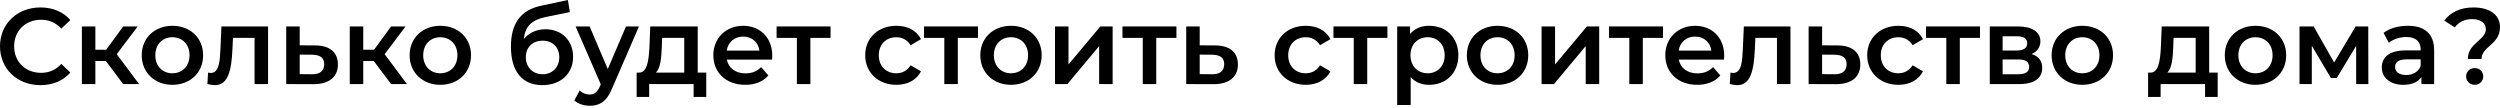 <?xml version="1.0" encoding="UTF-8"?> <svg xmlns="http://www.w3.org/2000/svg" width="1279" height="55" viewBox="0 0 1279 55" fill="none"> <path d="M20.648 43.56C26.997 43.56 32.408 41.297 35.996 37.101L31.359 32.684C28.543 35.776 25.065 37.266 21.035 37.266C13.029 37.266 7.232 31.635 7.232 23.685C7.232 15.735 13.029 10.103 21.035 10.103C25.065 10.103 28.543 11.594 31.359 14.63L35.996 10.269C32.408 6.073 26.997 3.809 20.703 3.809C8.833 3.809 0 12.146 0 23.685C0 35.224 8.833 43.56 20.648 43.56Z" fill="black"></path> <path d="M63.033 43.008H71.148L59.72 27.715L70.431 13.526H63.033L54.31 25.451H48.789V13.526H41.888V43.008H48.789V31.193H54.144L63.033 43.008Z" fill="black"></path> <path d="M88.185 43.395C97.35 43.395 103.92 37.101 103.92 28.267C103.92 19.434 97.35 13.195 88.185 13.195C79.131 13.195 72.506 19.434 72.506 28.267C72.506 37.101 79.131 43.395 88.185 43.395ZM88.185 37.487C83.216 37.487 79.462 33.898 79.462 28.267C79.462 22.636 83.216 19.047 88.185 19.047C93.209 19.047 96.963 22.636 96.963 28.267C96.963 33.898 93.209 37.487 88.185 37.487Z" fill="black"></path> <path d="M113.285 13.526L112.788 24.899C112.457 31.028 112.291 37.322 107.764 37.322C107.377 37.322 106.936 37.266 106.439 37.156L106.108 42.953C107.543 43.339 108.813 43.56 109.917 43.56C116.873 43.56 118.419 35.72 118.916 25.231L119.192 19.378H130.234V43.008H137.135V13.526H113.285Z" fill="black"></path> <path d="M161.225 23.243L153.33 23.188V13.526H146.429V43.008L160.232 43.063C168.292 43.118 172.875 39.419 172.875 32.96C172.875 26.832 168.789 23.243 161.225 23.243ZM159.624 37.984L153.33 37.929V27.936L159.624 27.991C163.71 28.046 165.863 29.482 165.863 32.849C165.863 36.273 163.655 38.039 159.624 37.984Z" fill="black"></path> <path d="M200.085 43.008H208.201L196.773 27.715L207.483 13.526H200.085L191.362 25.451H185.841V13.526H178.94V43.008H185.841V31.193H191.197L200.085 43.008Z" fill="black"></path> <path d="M225.238 43.395C234.403 43.395 240.973 37.101 240.973 28.267C240.973 19.434 234.403 13.195 225.238 13.195C216.184 13.195 209.559 19.434 209.559 28.267C209.559 37.101 216.184 43.395 225.238 43.395ZM225.238 37.487C220.269 37.487 216.515 33.898 216.515 28.267C216.515 22.636 220.269 19.047 225.238 19.047C230.262 19.047 234.016 22.636 234.016 28.267C234.016 33.898 230.262 37.487 225.238 37.487Z" fill="black"></path> <path d="M279.004 14.962C274.477 14.962 270.612 16.784 268.017 19.931C268.624 13.526 271.992 10.214 279.114 8.723L291.536 6.183L290.542 0L276.851 2.926C266.361 5.134 261.392 12.036 261.392 23.85C261.392 36.714 267.355 43.56 277.458 43.56C286.733 43.56 293.193 37.763 293.193 29.095C293.193 20.759 287.451 14.962 279.004 14.962ZM277.623 37.984C272.544 37.984 269.011 34.395 269.011 29.261C269.011 24.127 272.489 20.814 277.623 20.814C282.703 20.814 286.126 24.127 286.126 29.261C286.126 34.34 282.703 37.984 277.623 37.984Z" fill="black"></path> <path d="M320.264 13.526L310.934 35.334L301.659 13.526H294.481L307.345 43.118L306.848 44.278C305.523 47.204 304.088 48.363 301.659 48.363C299.781 48.363 297.904 47.59 296.579 46.321L293.819 51.4C295.696 53.111 298.788 54.105 301.714 54.105C306.627 54.105 310.382 52.062 313.087 45.382L326.889 13.526H320.264Z" fill="black"></path> <path d="M356.957 37.156V13.526H332.665L332.279 23.63C331.947 30.531 331.23 36.99 327.089 37.156H325.709V49.578H332.113V43.008H354.859V49.578H361.319V37.156H356.957ZM338.572 24.127L338.738 19.378H350.056V37.156H335.536C337.91 34.892 338.352 29.647 338.572 24.127Z" fill="black"></path> <path d="M395.087 28.433C395.087 19.213 388.793 13.195 380.18 13.195C371.402 13.195 364.943 19.489 364.943 28.267C364.943 37.045 371.347 43.395 381.229 43.395C386.309 43.395 390.449 41.738 393.099 38.591L389.4 34.34C387.302 36.493 384.708 37.542 381.395 37.542C376.261 37.542 372.672 34.782 371.844 30.476H394.976C395.032 29.813 395.087 28.985 395.087 28.433ZM380.18 18.716C384.708 18.716 387.965 21.642 388.517 25.893H371.789C372.451 21.587 375.708 18.716 380.18 18.716Z" fill="black"></path> <path d="M424.91 13.526H397.306V19.378H407.685V43.008H414.586V19.378H424.91V13.526Z" fill="black"></path> <path d="M458.59 43.395C464.332 43.395 468.914 40.91 471.178 36.493L465.878 33.402C464.111 36.217 461.461 37.487 458.535 37.487C453.456 37.487 449.591 34.009 449.591 28.267C449.591 22.581 453.456 19.047 458.535 19.047C461.461 19.047 464.111 20.317 465.878 23.133L471.178 20.041C468.914 15.569 464.332 13.195 458.59 13.195C449.26 13.195 442.635 19.434 442.635 28.267C442.635 37.101 449.26 43.395 458.59 43.395Z" fill="black"></path> <path d="M500.338 13.526H472.733V19.378H483.113V43.008H490.014V19.378H500.338V13.526Z" fill="black"></path> <path d="M517.19 43.395C526.354 43.395 532.924 37.101 532.924 28.267C532.924 19.434 526.354 13.195 517.19 13.195C508.135 13.195 501.51 19.434 501.51 28.267C501.51 37.101 508.135 43.395 517.19 43.395ZM517.19 37.487C512.221 37.487 508.467 33.898 508.467 28.267C508.467 22.636 512.221 19.047 517.19 19.047C522.214 19.047 525.968 22.636 525.968 28.267C525.968 33.898 522.214 37.487 517.19 37.487Z" fill="black"></path> <path d="M539.742 43.008H546.091L562.322 23.574V43.008H569.224V13.526H562.93L546.643 32.96V13.526H539.742V43.008Z" fill="black"></path> <path d="M601.86 13.526H574.256V19.378H584.635V43.008H591.536V19.378H601.86V13.526Z" fill="black"></path> <path d="M621.662 23.243L613.768 23.188V13.526H606.866V43.008L620.669 43.063C628.729 43.118 633.312 39.419 633.312 32.96C633.312 26.832 629.226 23.243 621.662 23.243ZM620.061 37.984L613.768 37.929V27.936L620.061 27.991C624.147 28.046 626.3 29.482 626.3 32.849C626.3 36.273 624.092 38.039 620.061 37.984Z" fill="black"></path> <path d="M668.051 43.395C673.793 43.395 678.375 40.91 680.639 36.493L675.339 33.402C673.572 36.217 670.922 37.487 667.996 37.487C662.917 37.487 659.052 34.009 659.052 28.267C659.052 22.581 662.917 19.047 667.996 19.047C670.922 19.047 673.572 20.317 675.339 23.133L680.639 20.041C678.375 15.569 673.793 13.195 668.051 13.195C658.721 13.195 652.096 19.434 652.096 28.267C652.096 37.101 658.721 43.395 668.051 43.395Z" fill="black"></path> <path d="M709.799 13.526H682.194V19.378H692.574V43.008H699.475V19.378H709.799V13.526Z" fill="black"></path> <path d="M731.147 13.195C727.117 13.195 723.694 14.575 721.375 17.391V13.526H714.805V53.719H721.706V39.419C724.08 42.125 727.393 43.395 731.147 43.395C739.759 43.395 746.109 37.432 746.109 28.267C746.109 19.158 739.759 13.195 731.147 13.195ZM730.374 37.487C725.405 37.487 721.596 33.898 721.596 28.267C721.596 22.636 725.405 19.047 730.374 19.047C735.343 19.047 739.097 22.636 739.097 28.267C739.097 33.898 735.343 37.487 730.374 37.487Z" fill="black"></path> <path d="M766.117 43.395C775.282 43.395 781.851 37.101 781.851 28.267C781.851 19.434 775.282 13.195 766.117 13.195C757.062 13.195 750.437 19.434 750.437 28.267C750.437 37.101 757.062 43.395 766.117 43.395ZM766.117 37.487C761.148 37.487 757.394 33.898 757.394 28.267C757.394 22.636 761.148 19.047 766.117 19.047C771.141 19.047 774.895 22.636 774.895 28.267C774.895 33.898 771.141 37.487 766.117 37.487Z" fill="black"></path> <path d="M788.669 43.008H795.018L811.25 23.574V43.008H818.151V13.526H811.857L795.57 32.96V13.526H788.669V43.008Z" fill="black"></path> <path d="M850.788 13.526H823.183V19.378H833.562V43.008H840.463V19.378H850.788V13.526Z" fill="black"></path> <path d="M882.104 28.433C882.104 19.213 875.81 13.195 867.198 13.195C858.419 13.195 851.96 19.489 851.96 28.267C851.96 37.045 858.364 43.395 868.247 43.395C873.326 43.395 877.467 41.738 880.117 38.591L876.418 34.34C874.32 36.493 871.725 37.542 868.412 37.542C863.278 37.542 859.689 34.782 858.861 30.476H881.994C882.049 29.813 882.104 28.985 882.104 28.433ZM867.198 18.716C871.725 18.716 874.982 21.642 875.534 25.893H858.806C859.468 21.587 862.726 18.716 867.198 18.716Z" fill="black"></path> <path d="M892.146 13.526L891.649 24.899C891.318 31.028 891.152 37.322 886.625 37.322C886.238 37.322 885.797 37.266 885.3 37.156L884.969 42.953C886.404 43.339 887.674 43.56 888.778 43.56C895.734 43.56 897.28 35.72 897.777 25.231L898.053 19.378H909.095V43.008H915.996V13.526H892.146Z" fill="black"></path> <path d="M940.086 23.243L932.192 23.188V13.526H925.29V43.008L939.093 43.063C947.153 43.118 951.736 39.419 951.736 32.96C951.736 26.832 947.65 23.243 940.086 23.243ZM938.485 37.984L932.192 37.929V27.936L938.485 27.991C942.571 28.046 944.724 29.482 944.724 32.849C944.724 36.273 942.516 38.039 938.485 37.984Z" fill="black"></path> <path d="M971.217 43.395C976.959 43.395 981.541 40.91 983.805 36.493L978.505 33.402C976.738 36.217 974.088 37.487 971.162 37.487C966.083 37.487 962.218 34.009 962.218 28.267C962.218 22.581 966.083 19.047 971.162 19.047C974.088 19.047 976.738 20.317 978.505 23.133L983.805 20.041C981.541 15.569 976.959 13.195 971.217 13.195C961.887 13.195 955.262 19.434 955.262 28.267C955.262 37.101 961.887 43.395 971.217 43.395Z" fill="black"></path> <path d="M1012.96 13.526H985.36V19.378H995.74V43.008H1002.64V19.378H1012.96V13.526Z" fill="black"></path> <path d="M1039.34 27.66C1042.15 26.445 1043.86 24.182 1043.86 21.145C1043.86 16.287 1039.56 13.526 1032.38 13.526H1017.97V43.008H1032.99C1040.94 43.008 1044.8 39.916 1044.8 34.727C1044.8 31.138 1042.98 28.764 1039.34 27.66ZM1024.54 18.55H1031.77C1035.31 18.55 1037.13 19.71 1037.13 22.139C1037.13 24.568 1035.31 25.838 1031.77 25.838H1024.54V18.55ZM1032.44 37.984H1024.54V30.42H1032.66C1036.41 30.42 1038.12 31.69 1038.12 34.285C1038.12 36.825 1036.13 37.984 1032.44 37.984Z" fill="black"></path> <path d="M1065.29 43.395C1074.46 43.395 1081.03 37.101 1081.03 28.267C1081.03 19.434 1074.46 13.195 1065.29 13.195C1056.24 13.195 1049.61 19.434 1049.61 28.267C1049.61 37.101 1056.24 43.395 1065.29 43.395ZM1065.29 37.487C1060.32 37.487 1056.57 33.898 1056.57 28.267C1056.57 22.636 1060.32 19.047 1065.29 19.047C1070.32 19.047 1074.07 22.636 1074.07 28.267C1074.07 33.898 1070.32 37.487 1065.29 37.487Z" fill="black"></path> <path d="M1130.21 37.156V13.526H1105.92L1105.53 23.63C1105.2 30.531 1104.48 36.99 1100.34 37.156H1098.96V49.578H1105.37V43.008H1128.11V49.578H1134.57V37.156H1130.21ZM1111.83 24.127L1111.99 19.378H1123.31V37.156H1108.79C1111.16 34.892 1111.61 29.647 1111.83 24.127Z" fill="black"></path> <path d="M1153.88 43.395C1163.04 43.395 1169.61 37.101 1169.61 28.267C1169.61 19.434 1163.04 13.195 1153.88 13.195C1144.82 13.195 1138.2 19.434 1138.2 28.267C1138.2 37.101 1144.82 43.395 1153.88 43.395ZM1153.88 37.487C1148.91 37.487 1145.15 33.898 1145.15 28.267C1145.15 22.636 1148.91 19.047 1153.88 19.047C1158.9 19.047 1162.65 22.636 1162.65 28.267C1162.65 33.898 1158.9 37.487 1153.88 37.487Z" fill="black"></path> <path d="M1211.65 43.008L1211.6 13.526H1205.14L1194.15 31.966L1183.66 13.526H1176.43V43.008H1182.72V23.409L1192.49 39.916H1195.48L1205.41 23.464V43.008H1211.65Z" fill="black"></path> <path d="M1231.89 13.195C1227.15 13.195 1222.56 14.41 1219.42 16.839L1222.12 21.863C1224.33 20.041 1227.75 18.937 1231.07 18.937C1235.98 18.937 1238.41 21.311 1238.41 25.341V25.783H1230.79C1221.85 25.783 1218.53 29.647 1218.53 34.561C1218.53 39.696 1222.79 43.395 1229.52 43.395C1233.94 43.395 1237.14 41.959 1238.8 39.419V43.008H1245.31V25.727C1245.31 17.225 1240.4 13.195 1231.89 13.195ZM1230.96 38.37C1227.42 38.37 1225.33 36.769 1225.33 34.285C1225.33 32.132 1226.59 30.365 1231.29 30.365H1238.41V33.788C1237.25 36.825 1234.32 38.37 1230.96 38.37Z" fill="black"></path> <path d="M1262.55 30.2H1269.56C1269.56 23.685 1279 22.857 1279 13.857C1279 7.508 1273.59 3.809 1265.47 3.809C1258.57 3.809 1253.6 6.349 1250.51 10.545L1255.87 14.023C1257.8 11.318 1260.78 9.772 1264.87 9.772C1269.12 9.772 1271.77 11.87 1271.77 14.962C1271.77 20.483 1262.55 22.029 1262.55 30.2ZM1266.08 43.395C1268.62 43.395 1270.44 41.462 1270.44 39.088C1270.44 36.714 1268.62 34.837 1266.08 34.837C1263.49 34.837 1261.66 36.714 1261.66 39.088C1261.66 41.462 1263.49 43.395 1266.08 43.395Z" fill="black"></path> </svg> 